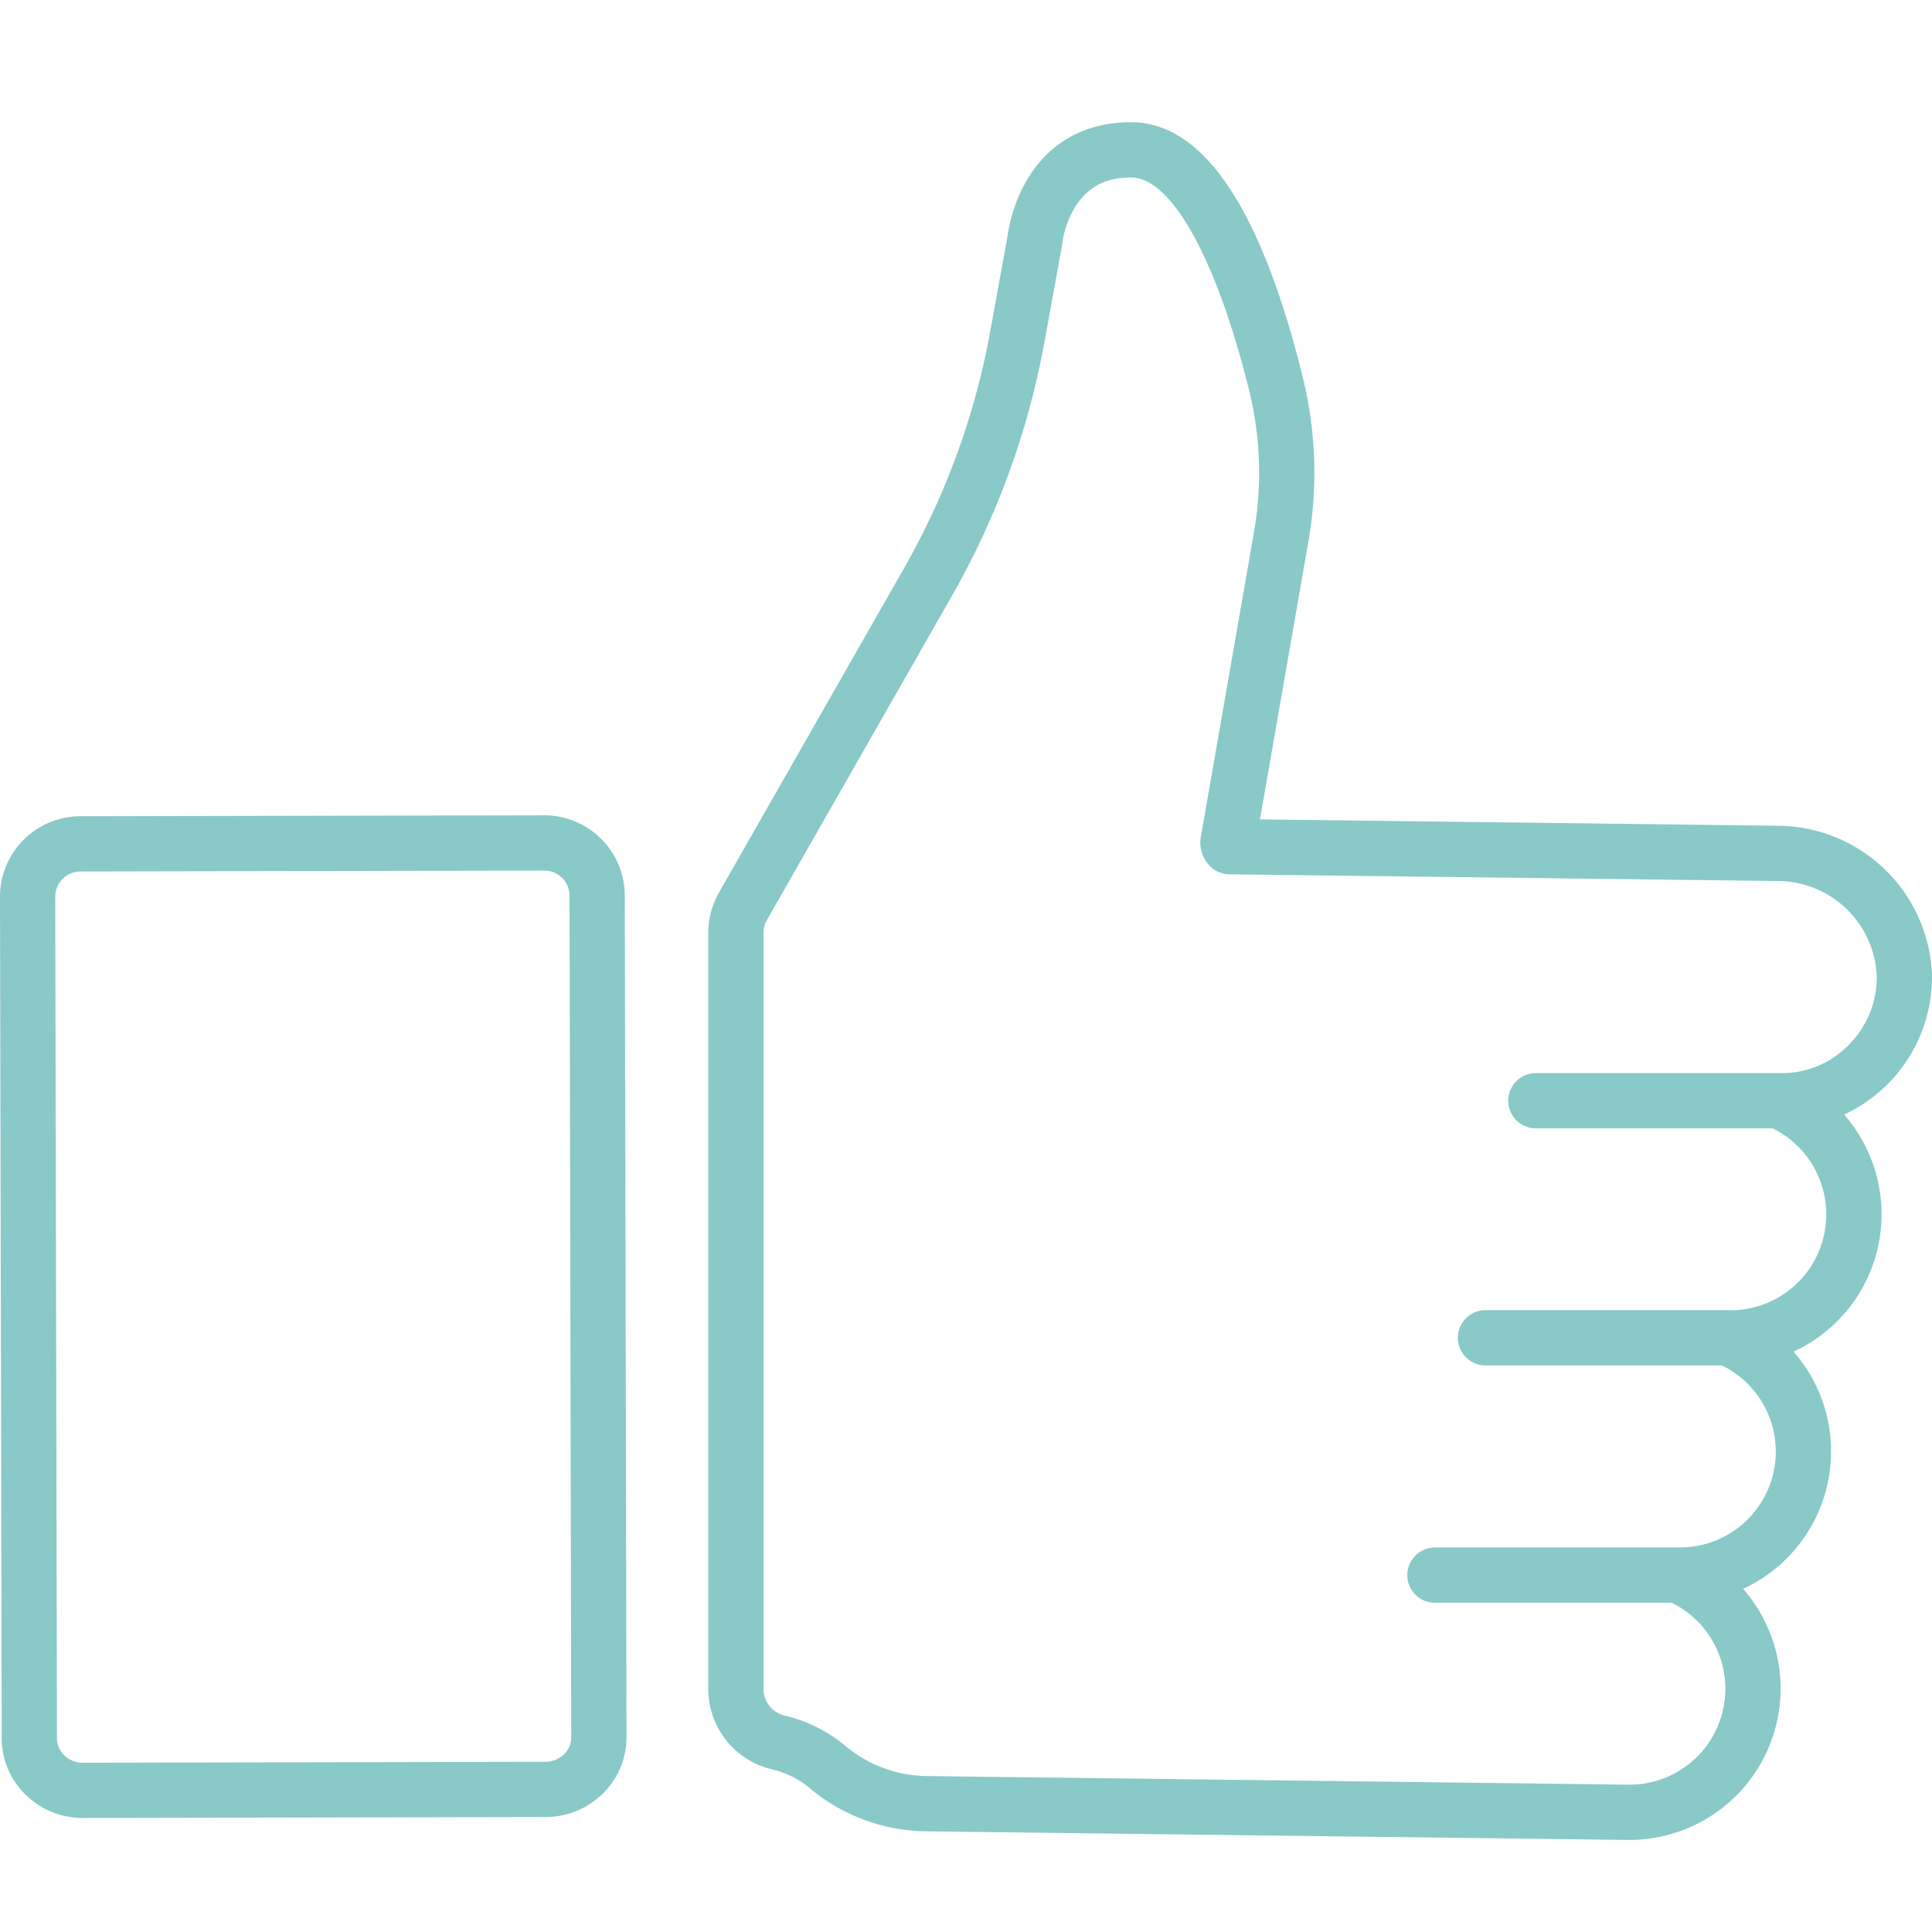<svg id="bef6c590-2d44-462f-af63-7cab7d99de34" data-name="Layer 1" xmlns="http://www.w3.org/2000/svg" viewBox="0 0 128 128"><defs><style>.f4fe95ce-f9dc-457e-8b74-a20e857c4cff{fill:#89c9c8;}</style></defs><path class="f4fe95ce-f9dc-457e-8b74-a20e857c4cff" d="M127.998,64.549A10.277,10.277,0,0,0,117.757,54.709l-34.282-.421L86.679,35.901a26.471,26.471,0,0,0-.391-11.005C83.532,13.81,79.741,8.159,75.019,8.1a8.938,8.938,0,0,0-2.429.295c-4.923,1.338-5.746,6.502-5.845,7.296l-1.142,6.269A49.571,49.571,0,0,1,59.873,37.689L47.638,59.126a5.443,5.443,0,0,0-.714,2.692v50.114a5.474,5.474,0,0,0,4.153,5.276,6.219,6.219,0,0,1,2.45,1.159,12.19,12.19,0,0,0,7.655,2.96l46.642.572c.042.001.083.001.125.001a10.027,10.027,0,0,0,7.535-16.635,10.028,10.028,0,0,0,3.344-15.714,10.029,10.029,0,0,0,3.349-15.709,10.054,10.054,0,0,0,5.822-9.293ZM122.49,69.22a6.152,6.152,0,0,1-4.588,1.876l-.012.001-.01-.001h-16.124a1.83,1.83,0,1,0,0,3.66h15.685a6.351,6.351,0,0,1-2.831,12.053c-.023-.001-.044-.007-.067-.007h-16.124a1.83,1.83,0,0,0,0,3.66H114.082a6.353,6.353,0,0,1-2.79,12.063c-.033,0-.069,0-.1-.001-.012,0-.023.003-.034.003H95.066a1.83,1.83,0,0,0,0,3.66h15.693a6.352,6.352,0,0,1-2.812,12.053c-.026,0-.052,0-.079-.001l-46.642-.573a8.577,8.577,0,0,1-5.362-2.117,9.823,9.823,0,0,0-3.878-1.888,1.817,1.817,0,0,1-1.402-1.73V61.818a1.769,1.769,0,0,1,.233-.877L63.052,39.504a53.207,53.207,0,0,0,6.153-16.886L70.357,16.29c.01-.051.017-.102.022-.153.003-.035.363-3.446,3.174-4.21a5.105,5.105,0,0,1,1.343-.167c.026,0,.052,0,.079.001,2.647.033,5.621,5.404,7.763,14.019a22.851,22.851,0,0,1,.338,9.494L79.529,55.622a2.289,2.289,0,0,0,.521,1.636,1.829,1.829,0,0,0,1.39.666l36.272.445a6.592,6.592,0,0,1,6.627,6.246A6.32,6.32,0,0,1,122.49,69.22Z"/><path class="f4fe95ce-f9dc-457e-8b74-a20e857c4cff" d="M36.028,54.017h-.01L5.354,54.079A5.334,5.334,0,0,0,0,59.378l.114,55.79A5.21,5.21,0,0,0,1.709,118.917a5.367,5.367,0,0,0,3.769,1.528h.012l30.663-.063a5.372,5.372,0,0,0,3.775-1.544,5.211,5.211,0,0,0,1.579-3.755l-.114-55.79A5.333,5.333,0,0,0,36.028,54.017Zm1.336,62.211a1.734,1.734,0,0,1-1.218.495l-30.663.063H5.478a1.731,1.731,0,0,1-1.216-.49,1.581,1.581,0,0,1-.488-1.135L3.66,59.371a1.67,1.67,0,0,1,1.702-1.632l30.663-.063h.003A1.67,1.67,0,0,1,37.733,59.301l.114,55.79A1.581,1.581,0,0,1,37.364,116.228Z"/></svg>